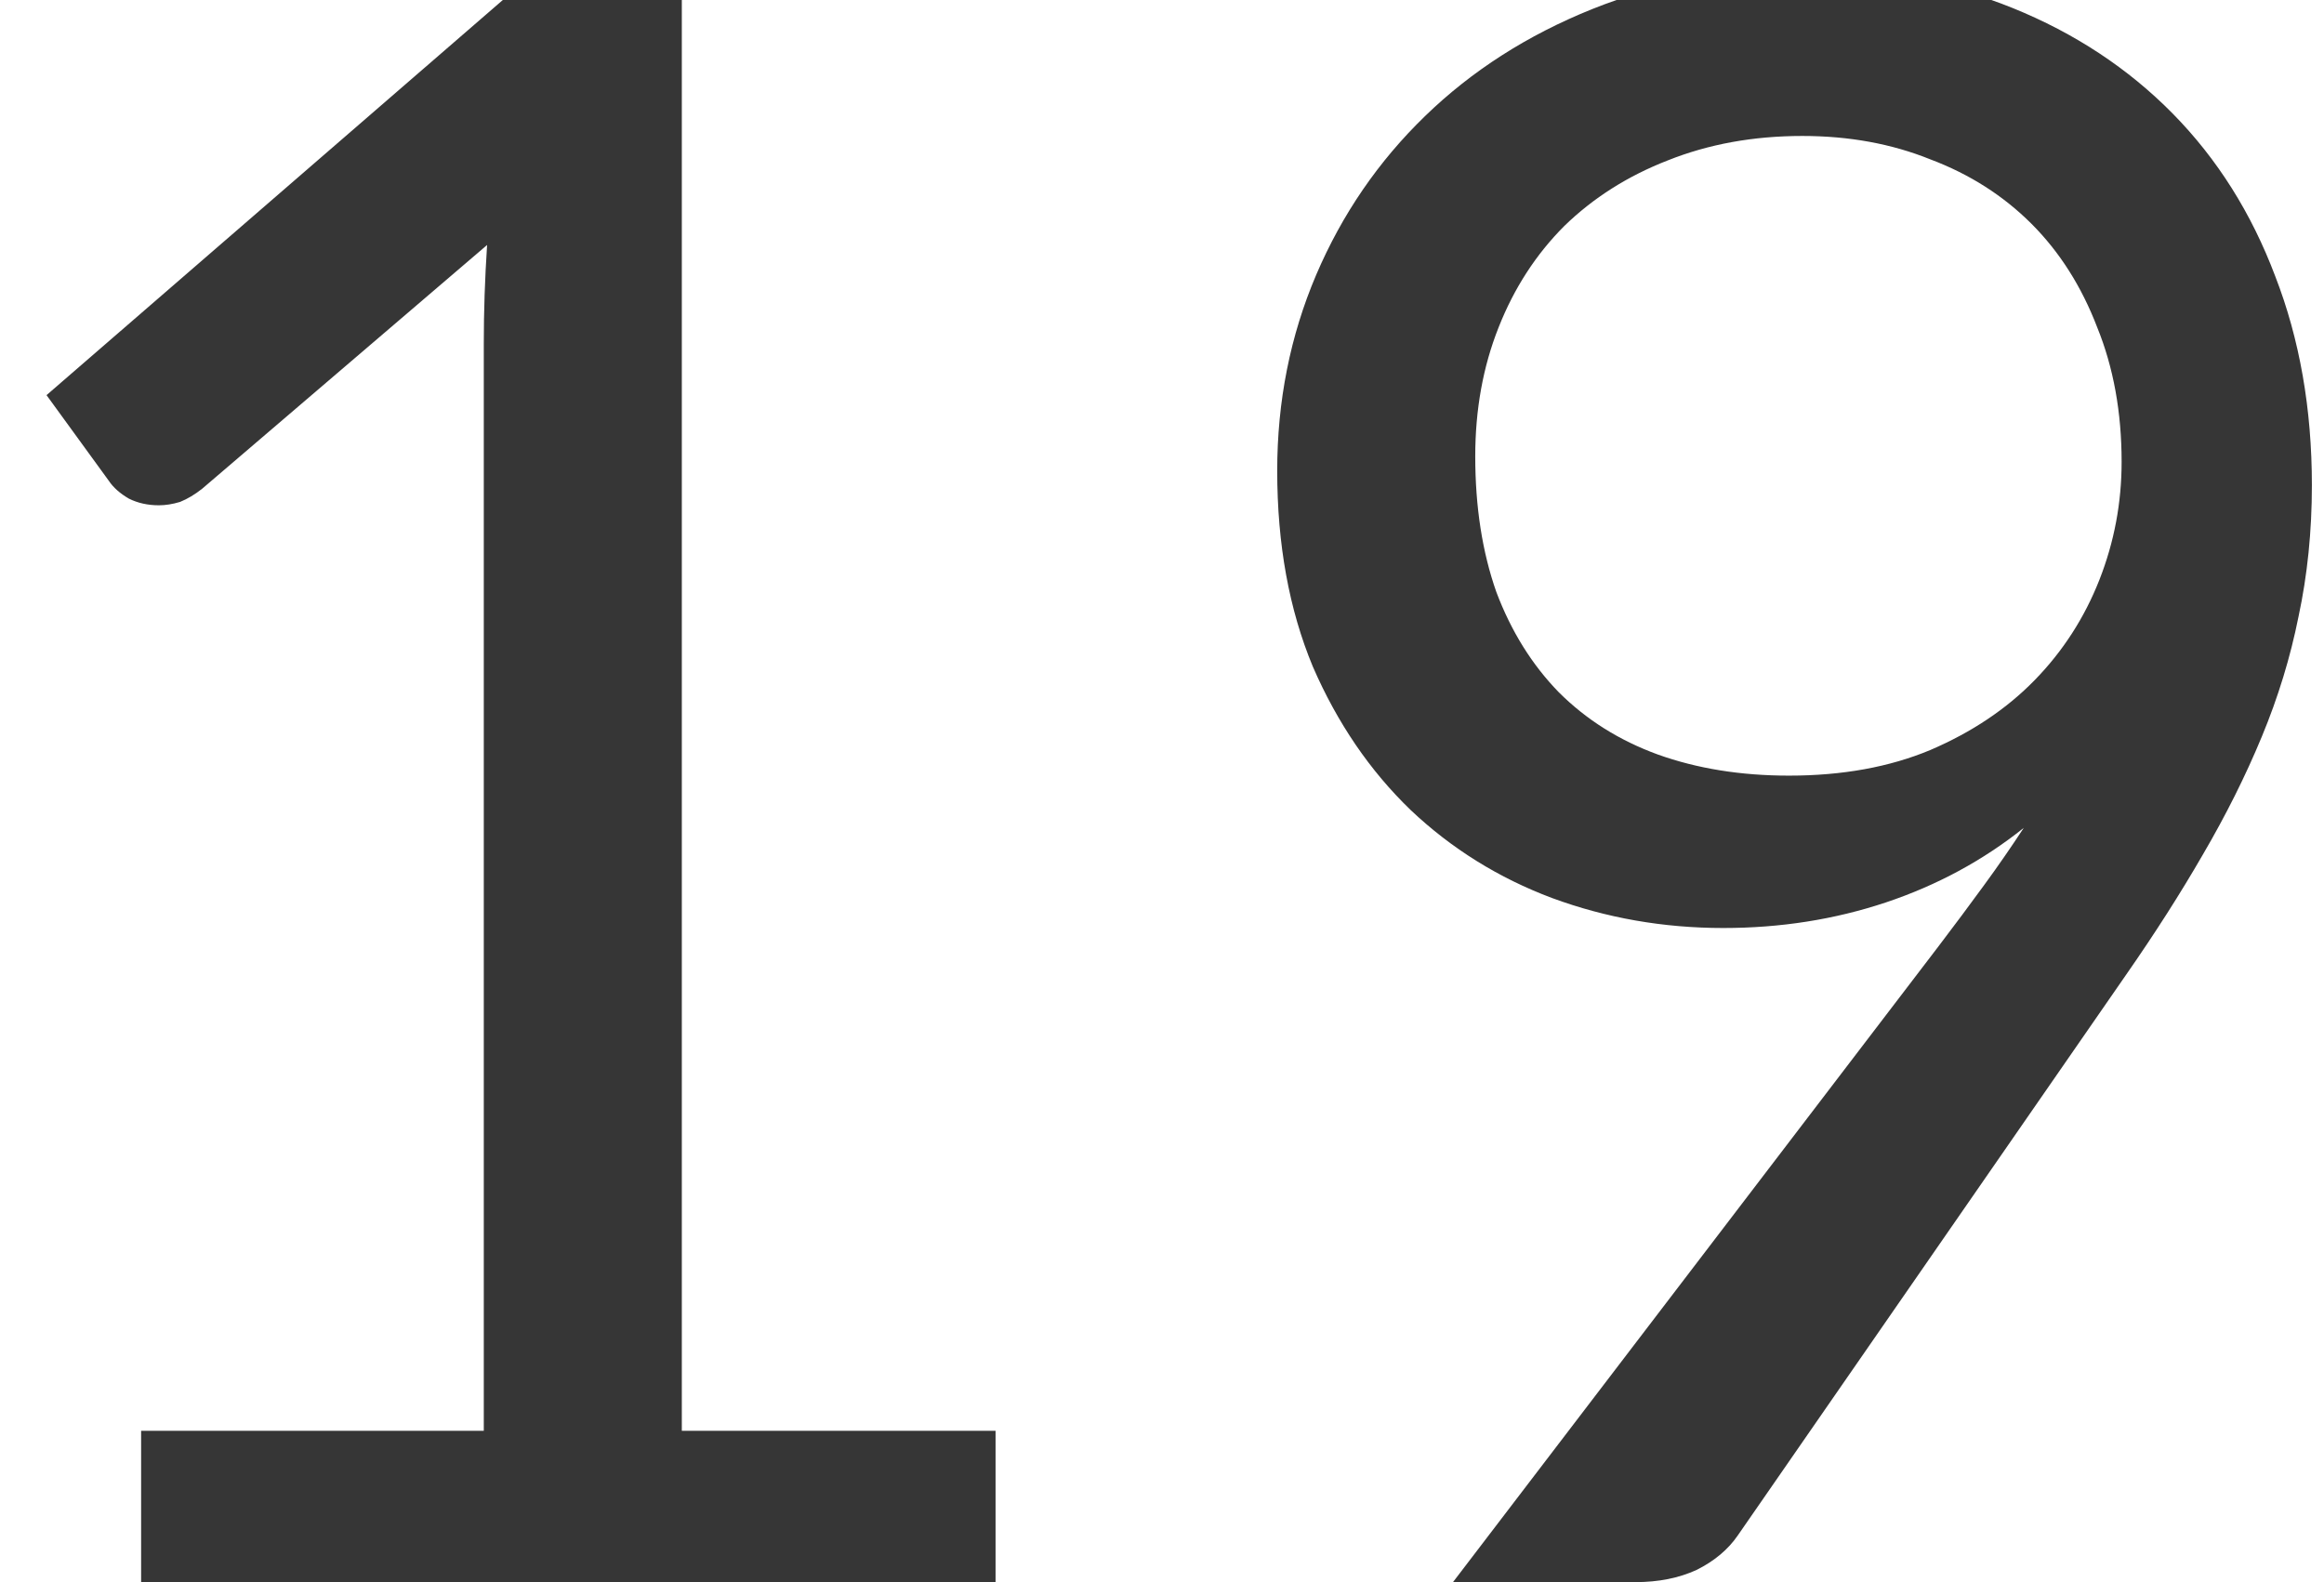 <svg width="47" height="32" viewBox="0 0 47 32" fill="none" xmlns="http://www.w3.org/2000/svg">
<path d="M2.854 28.94H9.784V6.957C9.784 6.298 9.806 5.63 9.851 4.955L4.091 9.883C3.941 10.002 3.791 10.092 3.641 10.152C3.491 10.197 3.349 10.22 3.214 10.22C2.989 10.22 2.786 10.175 2.606 10.085C2.426 9.98 2.291 9.86 2.201 9.725L0.941 7.992L10.527 -0.31H13.789V28.94H20.134V32H2.854V28.94ZM34.852 18.77C33.638 18.77 32.483 18.567 31.387 18.163C30.308 17.758 29.355 17.165 28.53 16.385C27.705 15.59 27.045 14.623 26.55 13.482C26.07 12.328 25.83 11.008 25.83 9.523C25.83 8.113 26.093 6.793 26.617 5.562C27.142 4.332 27.878 3.26 28.823 2.345C29.767 1.43 30.892 0.71 32.197 0.185C33.502 -0.34 34.935 -0.603 36.495 -0.603C38.04 -0.603 39.443 -0.348 40.703 0.162C41.962 0.672 43.042 1.385 43.943 2.3C44.843 3.215 45.532 4.31 46.013 5.585C46.508 6.86 46.755 8.27 46.755 9.815C46.755 10.745 46.665 11.63 46.485 12.47C46.32 13.295 46.072 14.105 45.742 14.9C45.413 15.695 45.015 16.49 44.55 17.285C44.1 18.065 43.583 18.875 42.998 19.715L35.145 31.055C34.95 31.34 34.672 31.573 34.312 31.753C33.953 31.918 33.54 32 33.075 32H29.385L39.195 19.152C39.525 18.718 39.833 18.305 40.117 17.915C40.403 17.525 40.672 17.135 40.928 16.745C40.102 17.405 39.172 17.907 38.138 18.253C37.102 18.598 36.008 18.77 34.852 18.77ZM42.907 9.342C42.907 8.338 42.742 7.43 42.413 6.62C42.097 5.795 41.655 5.098 41.085 4.527C40.515 3.958 39.833 3.522 39.038 3.223C38.258 2.908 37.395 2.75 36.45 2.75C35.46 2.75 34.553 2.915 33.727 3.245C32.917 3.56 32.22 4.003 31.635 4.572C31.065 5.143 30.622 5.825 30.308 6.62C29.992 7.415 29.835 8.285 29.835 9.23C29.835 10.25 29.977 11.165 30.262 11.975C30.562 12.77 30.983 13.445 31.523 14C32.078 14.555 32.745 14.975 33.525 15.26C34.32 15.545 35.205 15.688 36.18 15.688C37.26 15.688 38.212 15.515 39.038 15.17C39.877 14.81 40.583 14.338 41.153 13.752C41.722 13.168 42.157 12.492 42.458 11.727C42.758 10.963 42.907 10.168 42.907 9.342Z" fill="#363636"/>
</svg>
